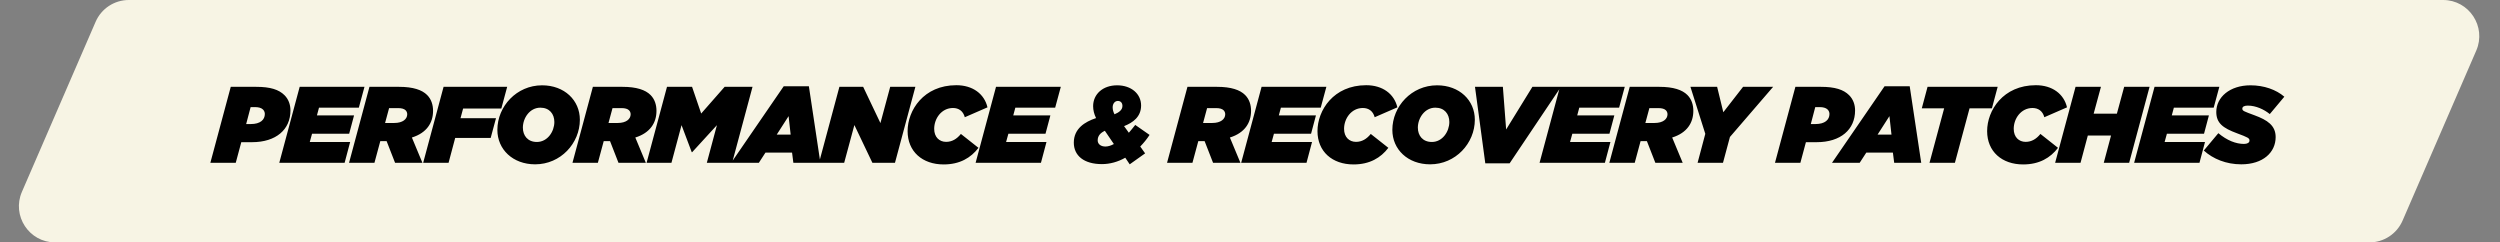 <svg width="691" height="67" viewBox="0 0 691 67" fill="none" xmlns="http://www.w3.org/2000/svg">
<rect x="0" y="0" width="691" height="67" fill="#808080" stroke="none"/>
<path d="M26.429 6.023C28.014 2.366 31.619 0 35.604 0H675.267C682.464 0 687.304 7.374 684.442 13.977L664.071 60.977C662.486 64.633 658.881 67 654.896 67H15.233C8.036 67 3.196 59.626 6.058 53.023L26.429 6.023Z" fill="#F7F4E4"/>
<path d="M58.141 45L63.781 24H70.831C74.701 24 77.071 24.75 78.631 26.31C79.741 27.42 80.281 28.89 80.281 30.54C80.281 35.79 76.321 39.3 69.661 39.3H66.691L65.161 45H58.141ZM68.041 34.29H69.301C71.971 34.29 73.201 33.09 73.201 31.5C73.201 31.05 73.021 30.6 72.691 30.27C72.211 29.79 71.371 29.61 70.591 29.61H69.271L68.041 34.29ZM77.192 45L82.832 24H100.742L99.182 29.76H88.172L87.602 31.89H97.862L96.512 36.96H86.252L85.622 39.24H96.782L95.252 45H77.192ZM96.477 45L102.117 24H110.307C114.177 24 116.637 24.84 118.047 26.25C119.217 27.42 119.697 28.98 119.697 30.63C119.697 33.9 117.987 36.72 113.847 38.01L116.757 45H109.197L106.857 39H105.117L103.497 45H96.477ZM106.437 33.99H108.987C111.327 33.99 112.557 32.91 112.557 31.59C112.557 31.17 112.407 30.78 112.107 30.48C111.717 30.09 111.027 29.88 110.037 29.88H107.547L106.437 33.99ZM116.964 45L122.604 24H140.184L138.564 30H128.004L127.284 32.67H137.094L135.624 38.13H125.814L123.984 45H116.964ZM147.913 45.42C141.733 45.42 137.473 41.28 137.473 35.91C137.473 29.4 142.783 23.58 149.833 23.58C156.013 23.58 160.273 27.72 160.273 33.09C160.273 39.6 154.963 45.42 147.913 45.42ZM148.393 39.24C151.333 39.24 153.223 36.36 153.223 33.72C153.223 31.5 151.873 29.76 149.353 29.76C146.413 29.76 144.523 32.64 144.523 35.28C144.523 37.5 145.873 39.24 148.393 39.24ZM158.23 45L163.87 24H172.06C175.93 24 178.39 24.84 179.8 26.25C180.97 27.42 181.45 28.98 181.45 30.63C181.45 33.9 179.74 36.72 175.6 38.01L178.51 45H170.95L168.61 39H166.87L165.25 45H158.23ZM168.19 33.99H170.74C173.08 33.99 174.31 32.91 174.31 31.59C174.31 31.17 174.16 30.78 173.86 30.48C173.47 30.09 172.78 29.88 171.79 29.88H169.3L168.19 33.99ZM178.717 45L184.357 24H191.287L193.807 31.38L200.287 24H207.997L202.357 45H195.367L198.157 34.59L191.317 42.06H191.197L188.377 34.59L185.587 45H178.717ZM202.095 45L216.615 23.85H223.575L226.755 45H219.285L218.925 42.18H211.575L209.745 45H202.095ZM214.695 37.2H218.535L217.965 32.1L214.695 37.2ZM226.37 45L232.01 24H238.58L243.35 34.02L246.05 24H253.01L247.37 45H241.13L236.15 34.56L233.33 45H226.37ZM260.821 45.45C254.941 45.45 250.861 41.88 250.861 36.24C250.861 30.51 255.271 23.55 264.331 23.55C268.861 23.55 272.071 25.95 272.941 29.67L266.671 32.4C266.221 30.69 264.991 29.85 263.401 29.85C260.251 29.85 258.211 32.73 258.211 35.61C258.211 37.92 259.651 39.21 261.511 39.21C263.131 39.21 264.451 38.43 265.591 37.02L270.451 40.86C268.351 43.62 265.291 45.45 260.821 45.45ZM269.658 45L275.298 24H293.208L291.648 29.76H280.638L280.068 31.89H290.328L288.978 36.96H278.718L278.088 39.24H289.248L287.718 45H269.658ZM312.251 45.42L311.021 43.59C309.041 44.73 306.791 45.36 304.571 45.36C299.591 45.36 296.801 43.02 296.801 39.42C296.801 35.55 299.861 33.66 302.951 32.64C302.411 31.53 302.141 30.45 302.141 29.34C302.141 26.07 304.781 23.58 308.771 23.58C312.701 23.58 315.401 25.95 315.401 29.16C315.401 32.28 313.151 33.9 310.691 34.86L312.011 36.69C312.581 36.03 313.181 35.31 313.781 34.53L317.741 37.29C316.961 38.49 316.121 39.51 315.161 40.5L316.511 42.39L312.251 45.42ZM308.051 31.59C309.341 31.05 310.241 30.36 310.241 29.28C310.241 28.38 309.701 27.9 308.981 27.9C308.141 27.9 307.541 28.65 307.541 29.67C307.541 30.33 307.721 30.96 308.051 31.59ZM305.531 40.5C306.221 40.5 307.001 40.29 307.871 39.81L305.381 36.15C304.181 36.72 303.401 37.53 303.401 38.79C303.401 39.81 304.241 40.5 305.531 40.5ZM322.572 45L328.212 24H336.402C340.272 24 342.732 24.84 344.142 26.25C345.312 27.42 345.792 28.98 345.792 30.63C345.792 33.9 344.082 36.72 339.942 38.01L342.852 45H335.292L332.952 39H331.212L329.592 45H322.572ZM332.532 33.99H335.082C337.422 33.99 338.652 32.91 338.652 31.59C338.652 31.17 338.502 30.78 338.202 30.48C337.812 30.09 337.122 29.88 336.132 29.88H333.642L332.532 33.99ZM343.059 45L348.699 24H366.609L365.049 29.76H354.039L353.469 31.89H363.729L362.379 36.96H352.119L351.489 39.24H362.649L361.119 45H343.059ZM374.111 45.45C368.231 45.45 364.151 41.88 364.151 36.24C364.151 30.51 368.561 23.55 377.621 23.55C382.151 23.55 385.361 25.95 386.231 29.67L379.961 32.4C379.511 30.69 378.281 29.85 376.691 29.85C373.541 29.85 371.501 32.73 371.501 35.61C371.501 37.92 372.941 39.21 374.801 39.21C376.421 39.21 377.741 38.43 378.881 37.02L383.741 40.86C381.641 43.62 378.581 45.45 374.111 45.45ZM395.285 45.42C389.105 45.42 384.845 41.28 384.845 35.91C384.845 29.4 390.155 23.58 397.205 23.58C403.385 23.58 407.645 27.72 407.645 33.09C407.645 39.6 402.335 45.42 395.285 45.42ZM395.765 39.24C398.705 39.24 400.595 36.36 400.595 33.72C400.595 31.5 399.245 29.76 396.725 29.76C393.785 29.76 391.895 32.64 391.895 35.28C391.895 37.5 393.245 39.24 395.765 39.24ZM410.536 45.15L407.686 24H415.396L416.296 35.79L423.556 24H431.446L417.256 45.15H410.536ZM425.533 45L431.173 24H449.083L447.523 29.76H436.513L435.943 31.89H446.203L444.853 36.96H434.593L433.963 39.24H445.123L443.593 45H425.533ZM444.818 45L450.458 24H458.648C462.518 24 464.978 24.84 466.388 26.25C467.558 27.42 468.038 28.98 468.038 30.63C468.038 33.9 466.328 36.72 462.188 38.01L465.098 45H457.538L455.198 39H453.458L451.838 45H444.818ZM454.778 33.99H457.328C459.668 33.99 460.898 32.91 460.898 31.59C460.898 31.17 460.748 30.78 460.448 30.48C460.058 30.09 459.368 29.88 458.378 29.88H455.888L454.778 33.99ZM469.214 45L471.344 36.99L467.234 24H474.614L476.324 31.02L481.784 24H490.094L478.154 37.86L476.234 45H469.214ZM490.605 45L496.245 24H503.295C507.165 24 509.535 24.75 511.095 26.31C512.205 27.42 512.745 28.89 512.745 30.54C512.745 35.79 508.785 39.3 502.125 39.3H499.155L497.625 45H490.605ZM500.505 34.29H501.765C504.435 34.29 505.665 33.09 505.665 31.5C505.665 31.05 505.485 30.6 505.155 30.27C504.675 29.79 503.835 29.61 503.055 29.61H501.735L500.505 34.29ZM506.365 45L520.885 23.85H527.845L531.025 45H523.555L523.195 42.18H515.845L514.015 45H506.365ZM518.965 37.2H522.805L522.235 32.1L518.965 37.2ZM533.315 45L537.365 29.94H531.185L532.775 24H552.155L550.565 29.94H544.385L540.335 45H533.315ZM559.203 45.45C553.323 45.45 549.243 41.88 549.243 36.24C549.243 30.51 553.653 23.55 562.713 23.55C567.243 23.55 570.453 25.95 571.323 29.67L565.053 32.4C564.603 30.69 563.373 29.85 561.783 29.85C558.633 29.85 556.593 32.73 556.593 35.61C556.593 37.92 558.033 39.21 559.893 39.21C561.513 39.21 562.833 38.43 563.973 37.02L568.833 40.86C566.733 43.62 563.673 45.45 559.203 45.45ZM568.04 45L573.68 24H580.7L578.69 31.41H585.11L587.12 24H594.14L588.5 45H581.48L583.49 37.47H577.07L575.06 45H568.04ZM589.874 45L595.514 24H613.424L611.864 29.76H600.854L600.284 31.89H610.544L609.194 36.96H598.934L598.304 39.24H609.464L607.934 45H589.874ZM619.48 45.42C615.31 45.42 611.68 43.92 609.13 41.61L613.15 36.81C615.55 38.82 618.01 39.78 620.23 39.78C621.13 39.78 621.76 39.45 621.76 38.85C621.76 38.19 621.37 37.98 618.31 36.84C614.41 35.4 612.58 34.02 612.58 30.93C612.58 26.88 616.3 23.58 622.03 23.58C625.78 23.58 629.11 24.78 631.39 26.73L627.37 31.53C625.78 30.24 623.53 29.19 621.31 29.19C620.41 29.19 619.78 29.43 619.78 30.03C619.78 30.66 620.23 30.78 623.14 31.86C626.71 33.18 628.99 34.68 628.99 37.89C628.99 42.12 625.51 45.42 619.48 45.42Z" fill="black"/>
</svg>
